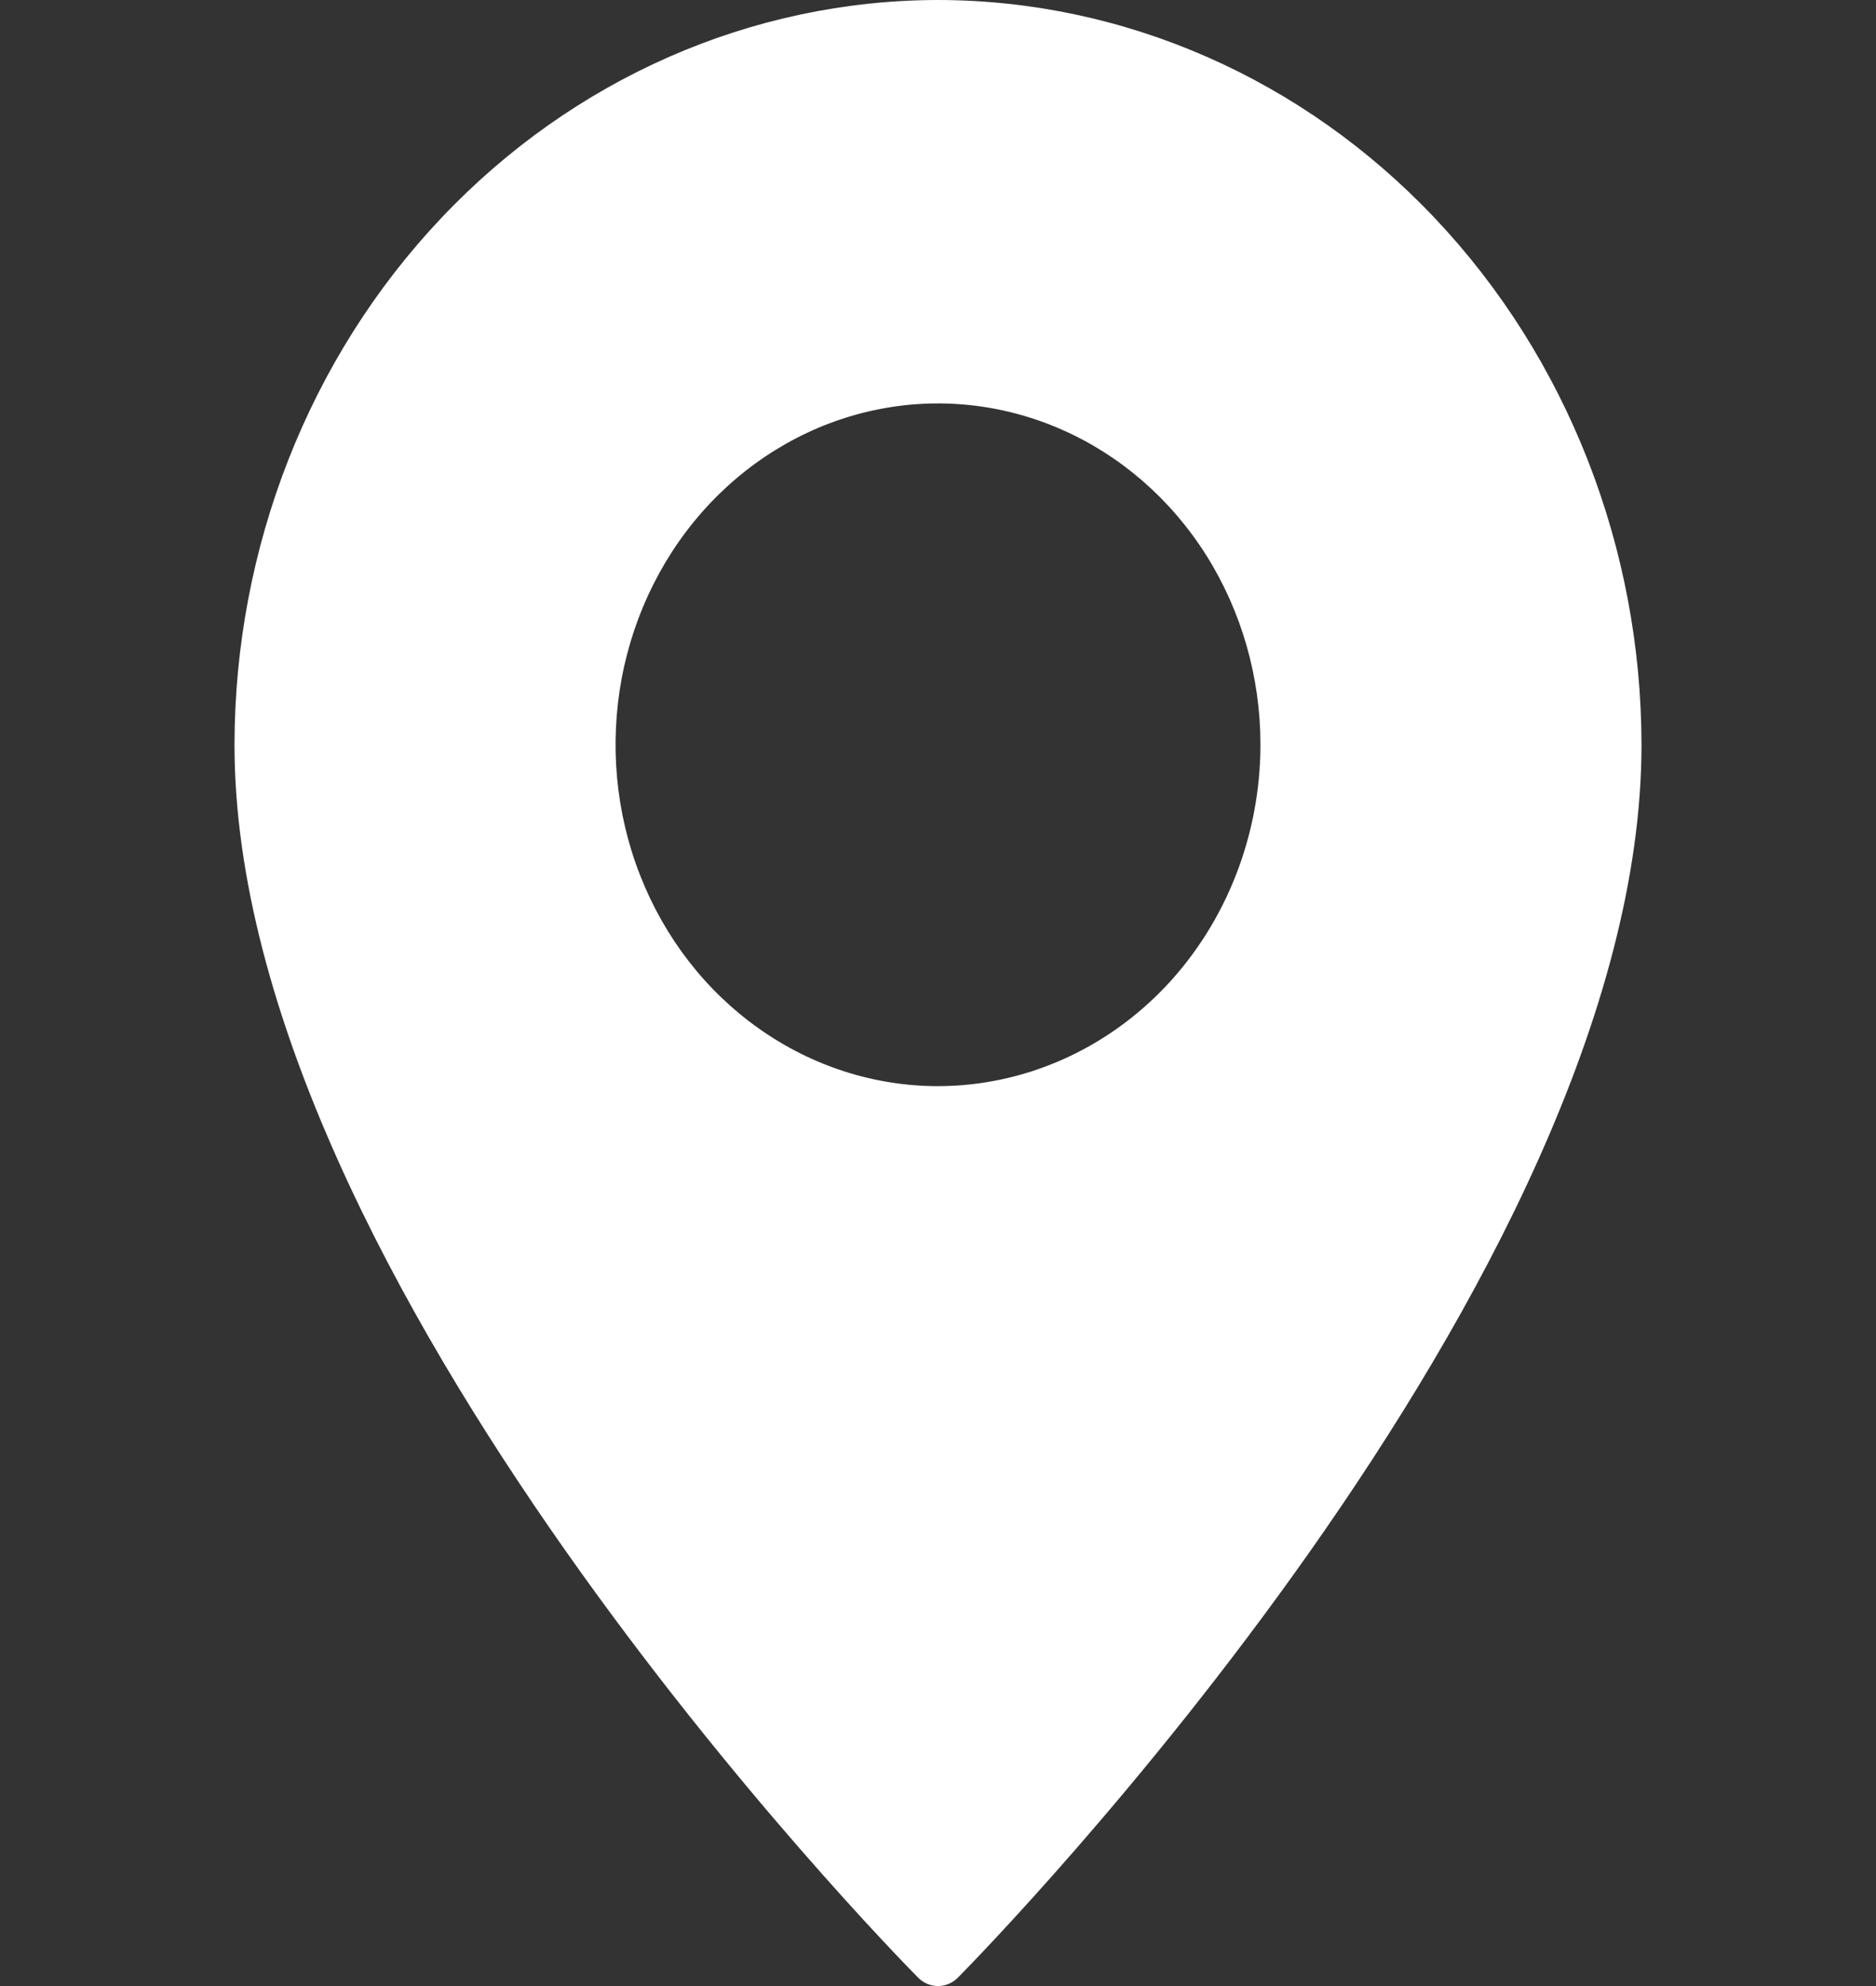 <svg width="17" height="18" fill="#ffffff99" viewBox="0 0 17 18" xmlns="http://www.w3.org/2000/svg"><rect x="0" y="0" width="17" height="18" fill="#333333" stroke="none"/><g clip-path="url(#clip0_3981_294)"><path d="M8.5 0C6.81 0.002 5.19 0.714 3.995 1.98C2.8 3.245 2.127 4.961 2.125 6.75C2.125 11.596 8.064 17.665 8.317 17.921C8.366 17.972 8.432 18 8.5 18C8.568 18 8.634 17.972 8.683 17.921C8.936 17.665 14.875 11.596 14.875 6.75C14.873 4.961 14.2 3.245 13.005 1.98C11.81 0.714 10.19 0.002 8.5 0ZM8.5 9.844C7.922 9.844 7.357 9.662 6.877 9.322C6.396 8.982 6.022 8.499 5.801 7.934C5.579 7.369 5.522 6.747 5.634 6.146C5.747 5.546 6.025 4.995 6.434 4.562C6.843 4.13 7.363 3.835 7.93 3.716C8.497 3.596 9.084 3.658 9.618 3.892C10.152 4.126 10.608 4.522 10.93 5.031C11.251 5.54 11.422 6.138 11.422 6.75C11.421 7.57 11.113 8.357 10.566 8.937C10.018 9.517 9.275 9.843 8.5 9.844Z"></path></g><defs><clipPath id="clip0_3981_294"><rect width="17" height="18" fill="white"></rect></clipPath></defs></svg>
